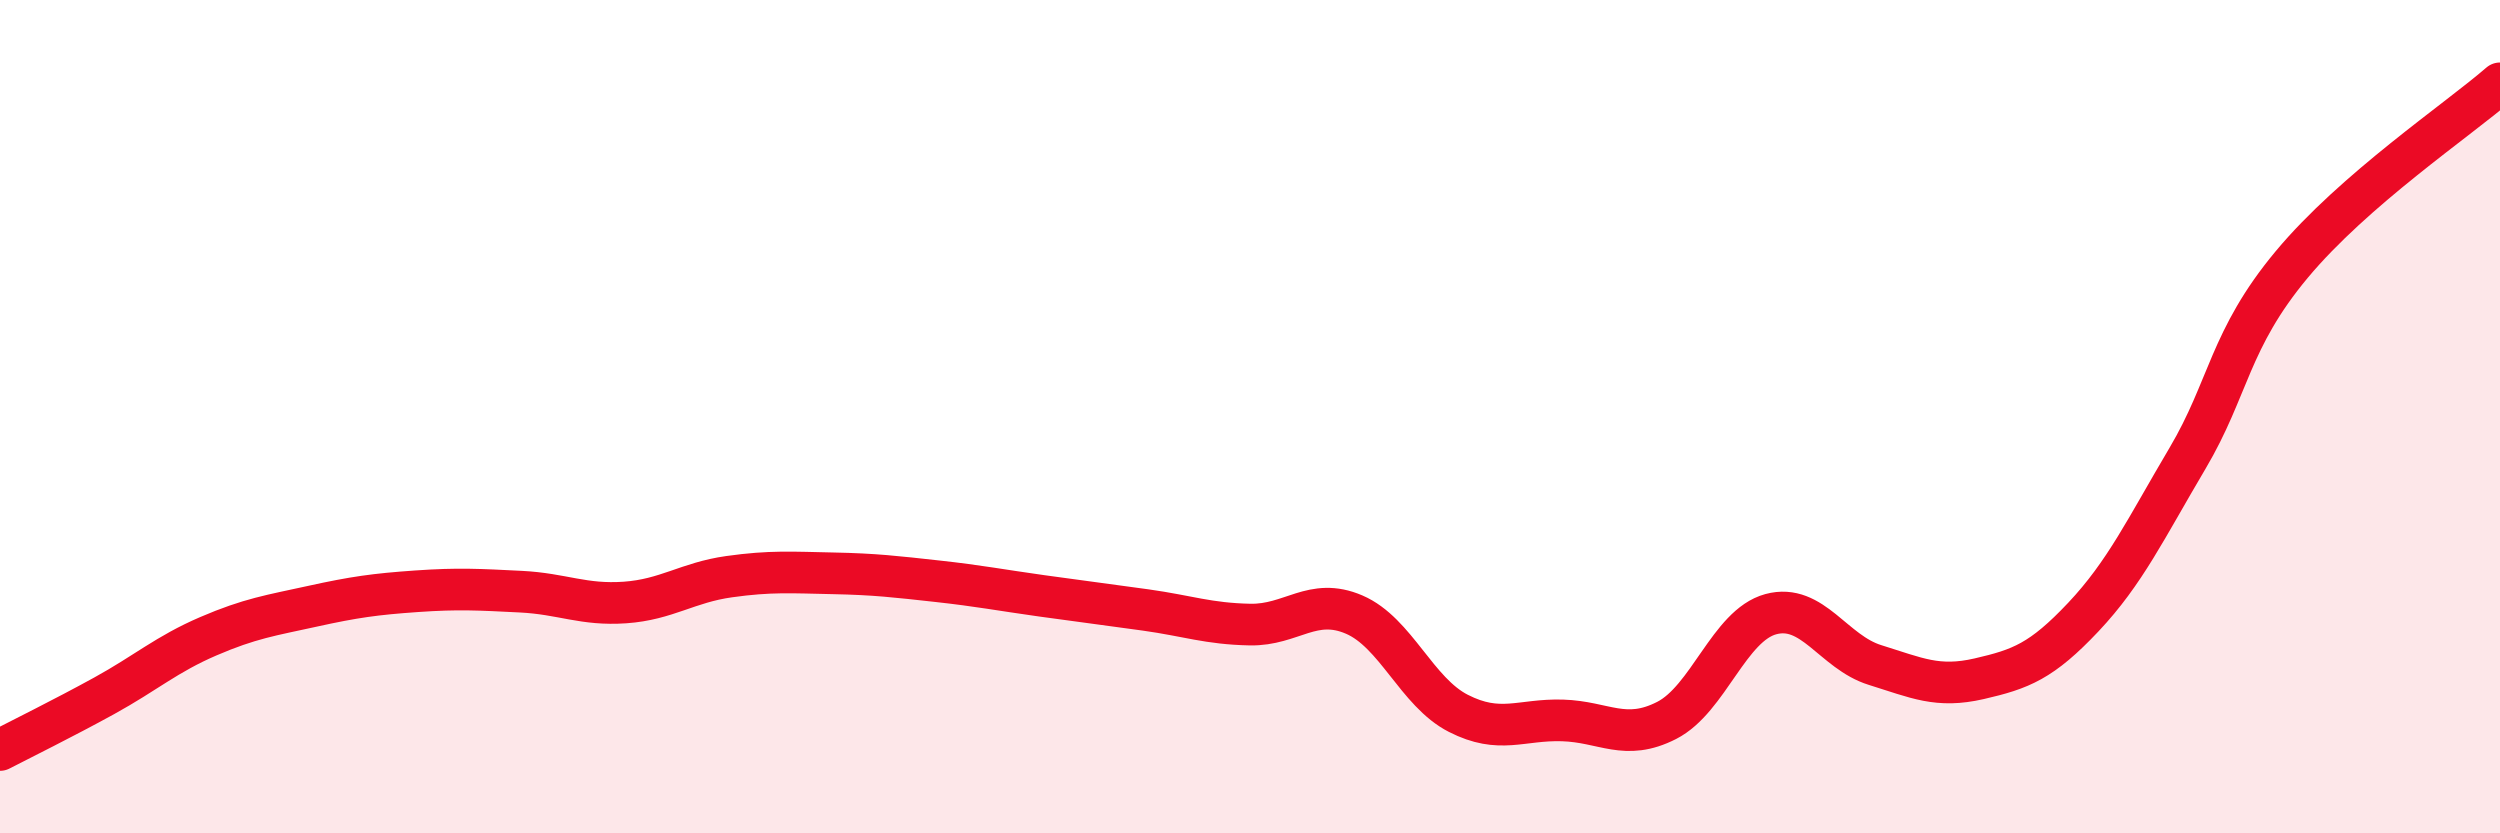 
    <svg width="60" height="20" viewBox="0 0 60 20" xmlns="http://www.w3.org/2000/svg">
      <path
        d="M 0,18 C 0.5,17.74 1.5,17.25 2.5,16.7 C 3.5,16.15 4,15.7 5,15.27 C 6,14.84 6.5,14.77 7.5,14.55 C 8.5,14.33 9,14.26 10,14.19 C 11,14.12 11.5,14.15 12.5,14.2 C 13.5,14.25 14,14.53 15,14.46 C 16,14.39 16.5,13.98 17.5,13.84 C 18.5,13.7 19,13.74 20,13.76 C 21,13.78 21.5,13.84 22.5,13.95 C 23.5,14.06 24,14.16 25,14.3 C 26,14.44 26.5,14.5 27.5,14.64 C 28.5,14.78 29,14.97 30,14.99 C 31,15.01 31.5,14.32 32.5,14.75 C 33.5,15.18 34,16.61 35,17.12 C 36,17.63 36.5,17.26 37.5,17.29 C 38.5,17.32 39,17.8 40,17.29 C 41,16.78 41.5,15.01 42.5,14.74 C 43.5,14.47 44,15.65 45,15.96 C 46,16.27 46.5,16.52 47.5,16.29 C 48.5,16.06 49,15.87 50,14.81 C 51,13.75 51.5,12.69 52.5,11 C 53.5,9.31 53.5,8.15 55,6.35 C 56.5,4.55 59,2.87 60,2L60 20L0 20Z"
        fill="#EB0A25"
        opacity="0.1"
        stroke-linecap="round"
        stroke-linejoin="round"
      />
      <path
        d="M 0,18 C 0.5,17.74 1.5,17.25 2.5,16.7 C 3.5,16.15 4,15.7 5,15.27 C 6,14.84 6.5,14.77 7.5,14.55 C 8.5,14.33 9,14.26 10,14.19 C 11,14.12 11.5,14.15 12.5,14.2 C 13.5,14.25 14,14.53 15,14.46 C 16,14.39 16.5,13.98 17.5,13.84 C 18.5,13.7 19,13.74 20,13.76 C 21,13.78 21.5,13.84 22.5,13.95 C 23.5,14.06 24,14.16 25,14.3 C 26,14.44 26.5,14.5 27.5,14.64 C 28.5,14.78 29,14.97 30,14.99 C 31,15.01 31.5,14.32 32.5,14.75 C 33.5,15.18 34,16.61 35,17.12 C 36,17.63 36.5,17.26 37.5,17.29 C 38.5,17.32 39,17.8 40,17.29 C 41,16.78 41.5,15.01 42.5,14.74 C 43.5,14.47 44,15.65 45,15.96 C 46,16.27 46.5,16.52 47.5,16.29 C 48.5,16.06 49,15.87 50,14.81 C 51,13.75 51.5,12.69 52.5,11 C 53.5,9.31 53.5,8.15 55,6.35 C 56.5,4.55 59,2.87 60,2"
        stroke="#EB0A25"
        stroke-width="1"
        fill="none"
        stroke-linecap="round"
        stroke-linejoin="round"
      />
    </svg>
  
